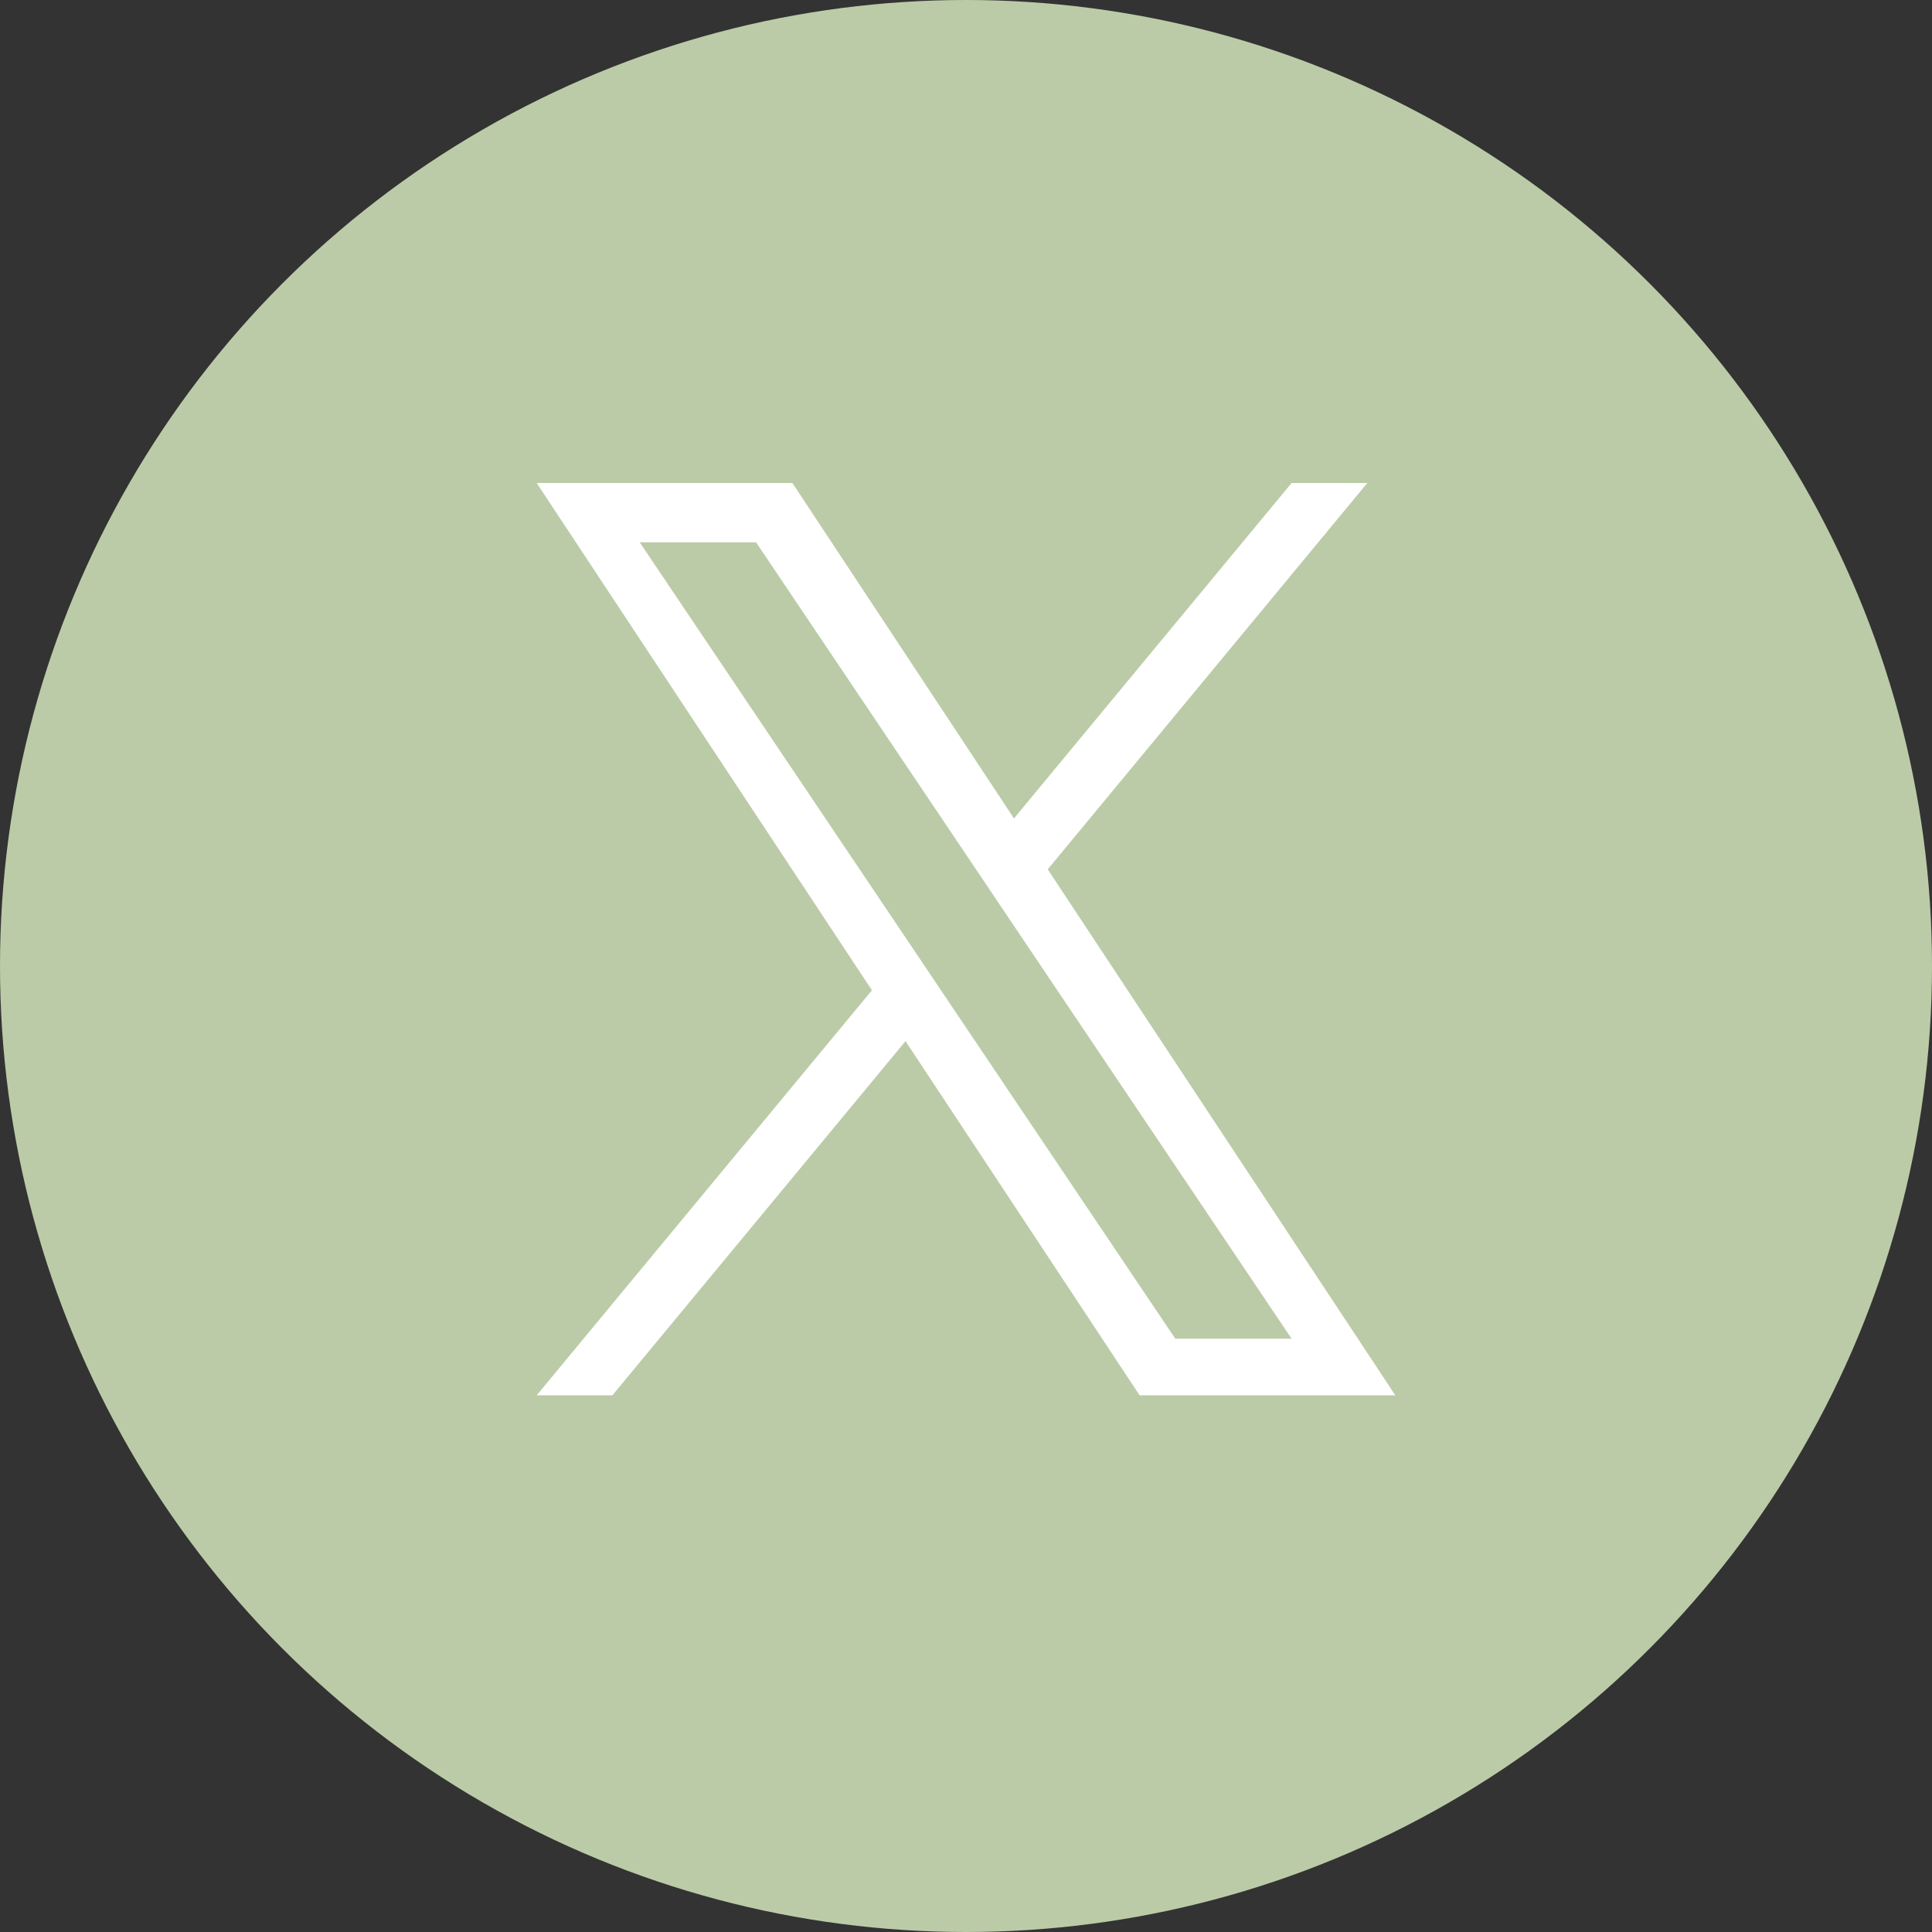 <?xml version="1.0" encoding="UTF-8"?>
<svg xmlns="http://www.w3.org/2000/svg" width="36" height="36" viewBox="0 0 36 36" fill="none">
  <rect x="0" y="0" width="36" height="36" fill="#333333" stroke="none"/>
  <circle cx="18" cy="18" r="18" fill="#BBCBA7"></circle>
  <path d="M19.523 16.199L25.478 9H24.067L18.894 15.25L14.765 9H10L16.247 18.452L10 26H11.411L16.873 19.4L21.235 26H26L19.523 16.199ZM17.589 18.535L16.956 17.593L11.92 10.105H14.088L18.152 16.148L18.785 17.09L24.067 24.945H21.9L17.589 18.535Z" fill="white"></path>
</svg>
